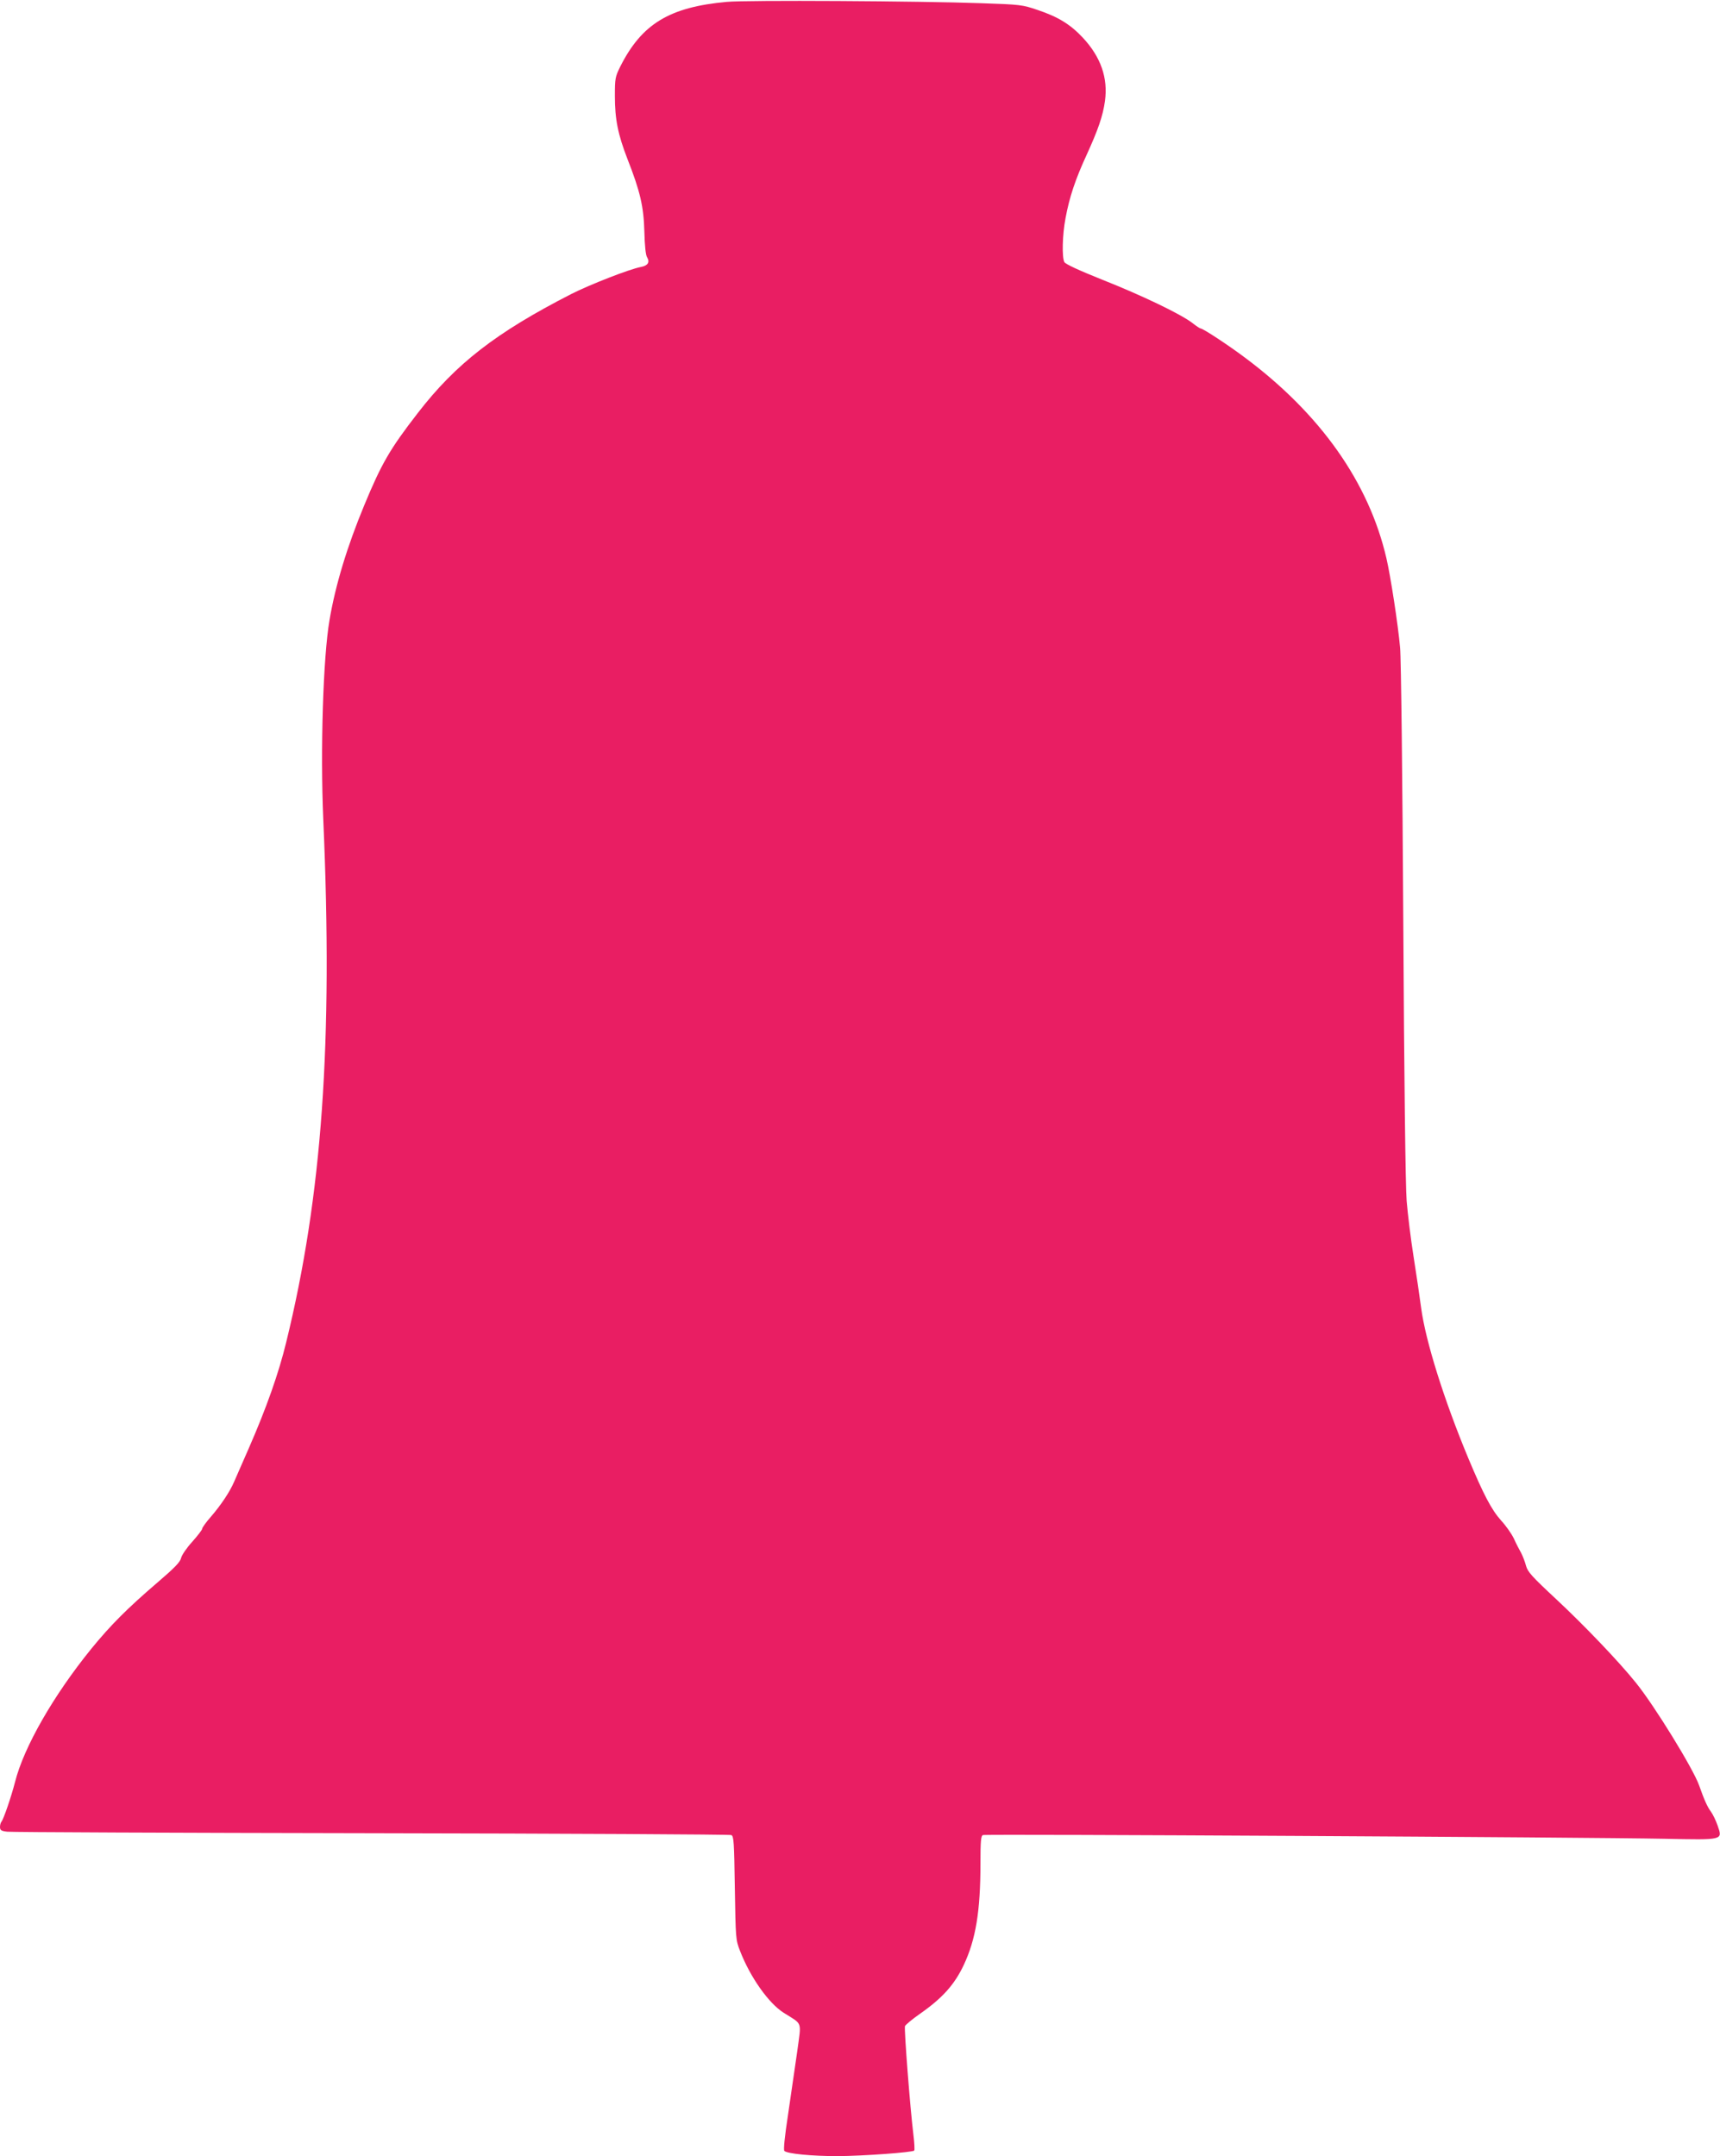 <?xml version="1.0" standalone="no"?>
<!DOCTYPE svg PUBLIC "-//W3C//DTD SVG 20010904//EN"
 "http://www.w3.org/TR/2001/REC-SVG-20010904/DTD/svg10.dtd">
<svg version="1.0" xmlns="http://www.w3.org/2000/svg"
 width="1021pt" height="1280pt" viewBox="0 0 1021 1280"
 preserveAspectRatio="xMidYMid meet">
<g transform="translate(0,1280) scale(0.1,-0.1)"
fill="#e91e63" stroke="none">
<path d="M4315 12789 c-342 -31 -506 -131 -634 -386 -29 -59 -31 -69 -31 -173
0 -138 18 -228 75 -375 75 -191 96 -281 100 -431 2 -82 8 -139 16 -151 18 -30
5 -50 -37 -58 -66 -12 -304 -105 -414 -161 -445 -228 -684 -413 -910 -706
-165 -213 -215 -299 -318 -548 -102 -246 -171 -474 -206 -681 -38 -220 -55
-772 -37 -1184 58 -1324 -7 -2234 -220 -3103 -44 -182 -117 -389 -221 -627
-39 -88 -78 -179 -88 -201 -26 -61 -80 -141 -138 -208 -29 -33 -52 -65 -52
-72 0 -6 -27 -41 -59 -77 -33 -36 -62 -79 -66 -96 -5 -24 -38 -58 -143 -148
-175 -150 -275 -250 -390 -391 -224 -276 -401 -584 -453 -792 -22 -86 -68
-220 -80 -234 -5 -6 -9 -20 -9 -32 0 -19 7 -24 43 -28 23 -3 996 -7 2162 -9
1166 -2 2127 -7 2136 -11 15 -6 17 -43 21 -314 5 -301 5 -308 31 -374 60 -155
169 -310 259 -367 115 -73 105 -44 80 -232 -13 -90 -37 -257 -54 -372 -20
-130 -28 -211 -22 -216 17 -17 163 -31 317 -31 152 1 442 22 454 33 3 4 1 46
-5 94 -19 154 -56 629 -50 645 4 8 43 41 89 73 133 93 205 173 260 290 71 151
99 318 99 603 0 135 3 164 15 168 17 7 3593 -13 4045 -22 352 -7 346 -9 316
78 -10 29 -28 67 -40 83 -22 30 -40 71 -70 156 -35 99 -265 473 -375 609 -101
126 -308 342 -473 496 -144 134 -169 162 -179 197 -6 23 -19 58 -29 77 -11 19
-31 58 -44 87 -14 29 -48 77 -76 107 -57 64 -104 154 -194 369 -145 348 -254
697 -280 892 -8 61 -28 198 -45 305 -17 107 -35 256 -41 330 -7 83 -15 725
-20 1655 -5 859 -13 1568 -19 1630 -12 136 -56 422 -81 530 -104 450 -391 857
-840 1192 -100 75 -249 173 -263 173 -4 0 -27 15 -51 34 -70 53 -299 163 -534
256 -140 56 -217 92 -224 104 -15 29 -12 161 7 261 23 125 59 232 125 375 68
149 97 232 109 320 19 138 -25 262 -131 376 -75 80 -147 124 -269 165 -91 31
-102 32 -334 40 -360 13 -1396 19 -1510 8z"/>
</g>
</svg>

